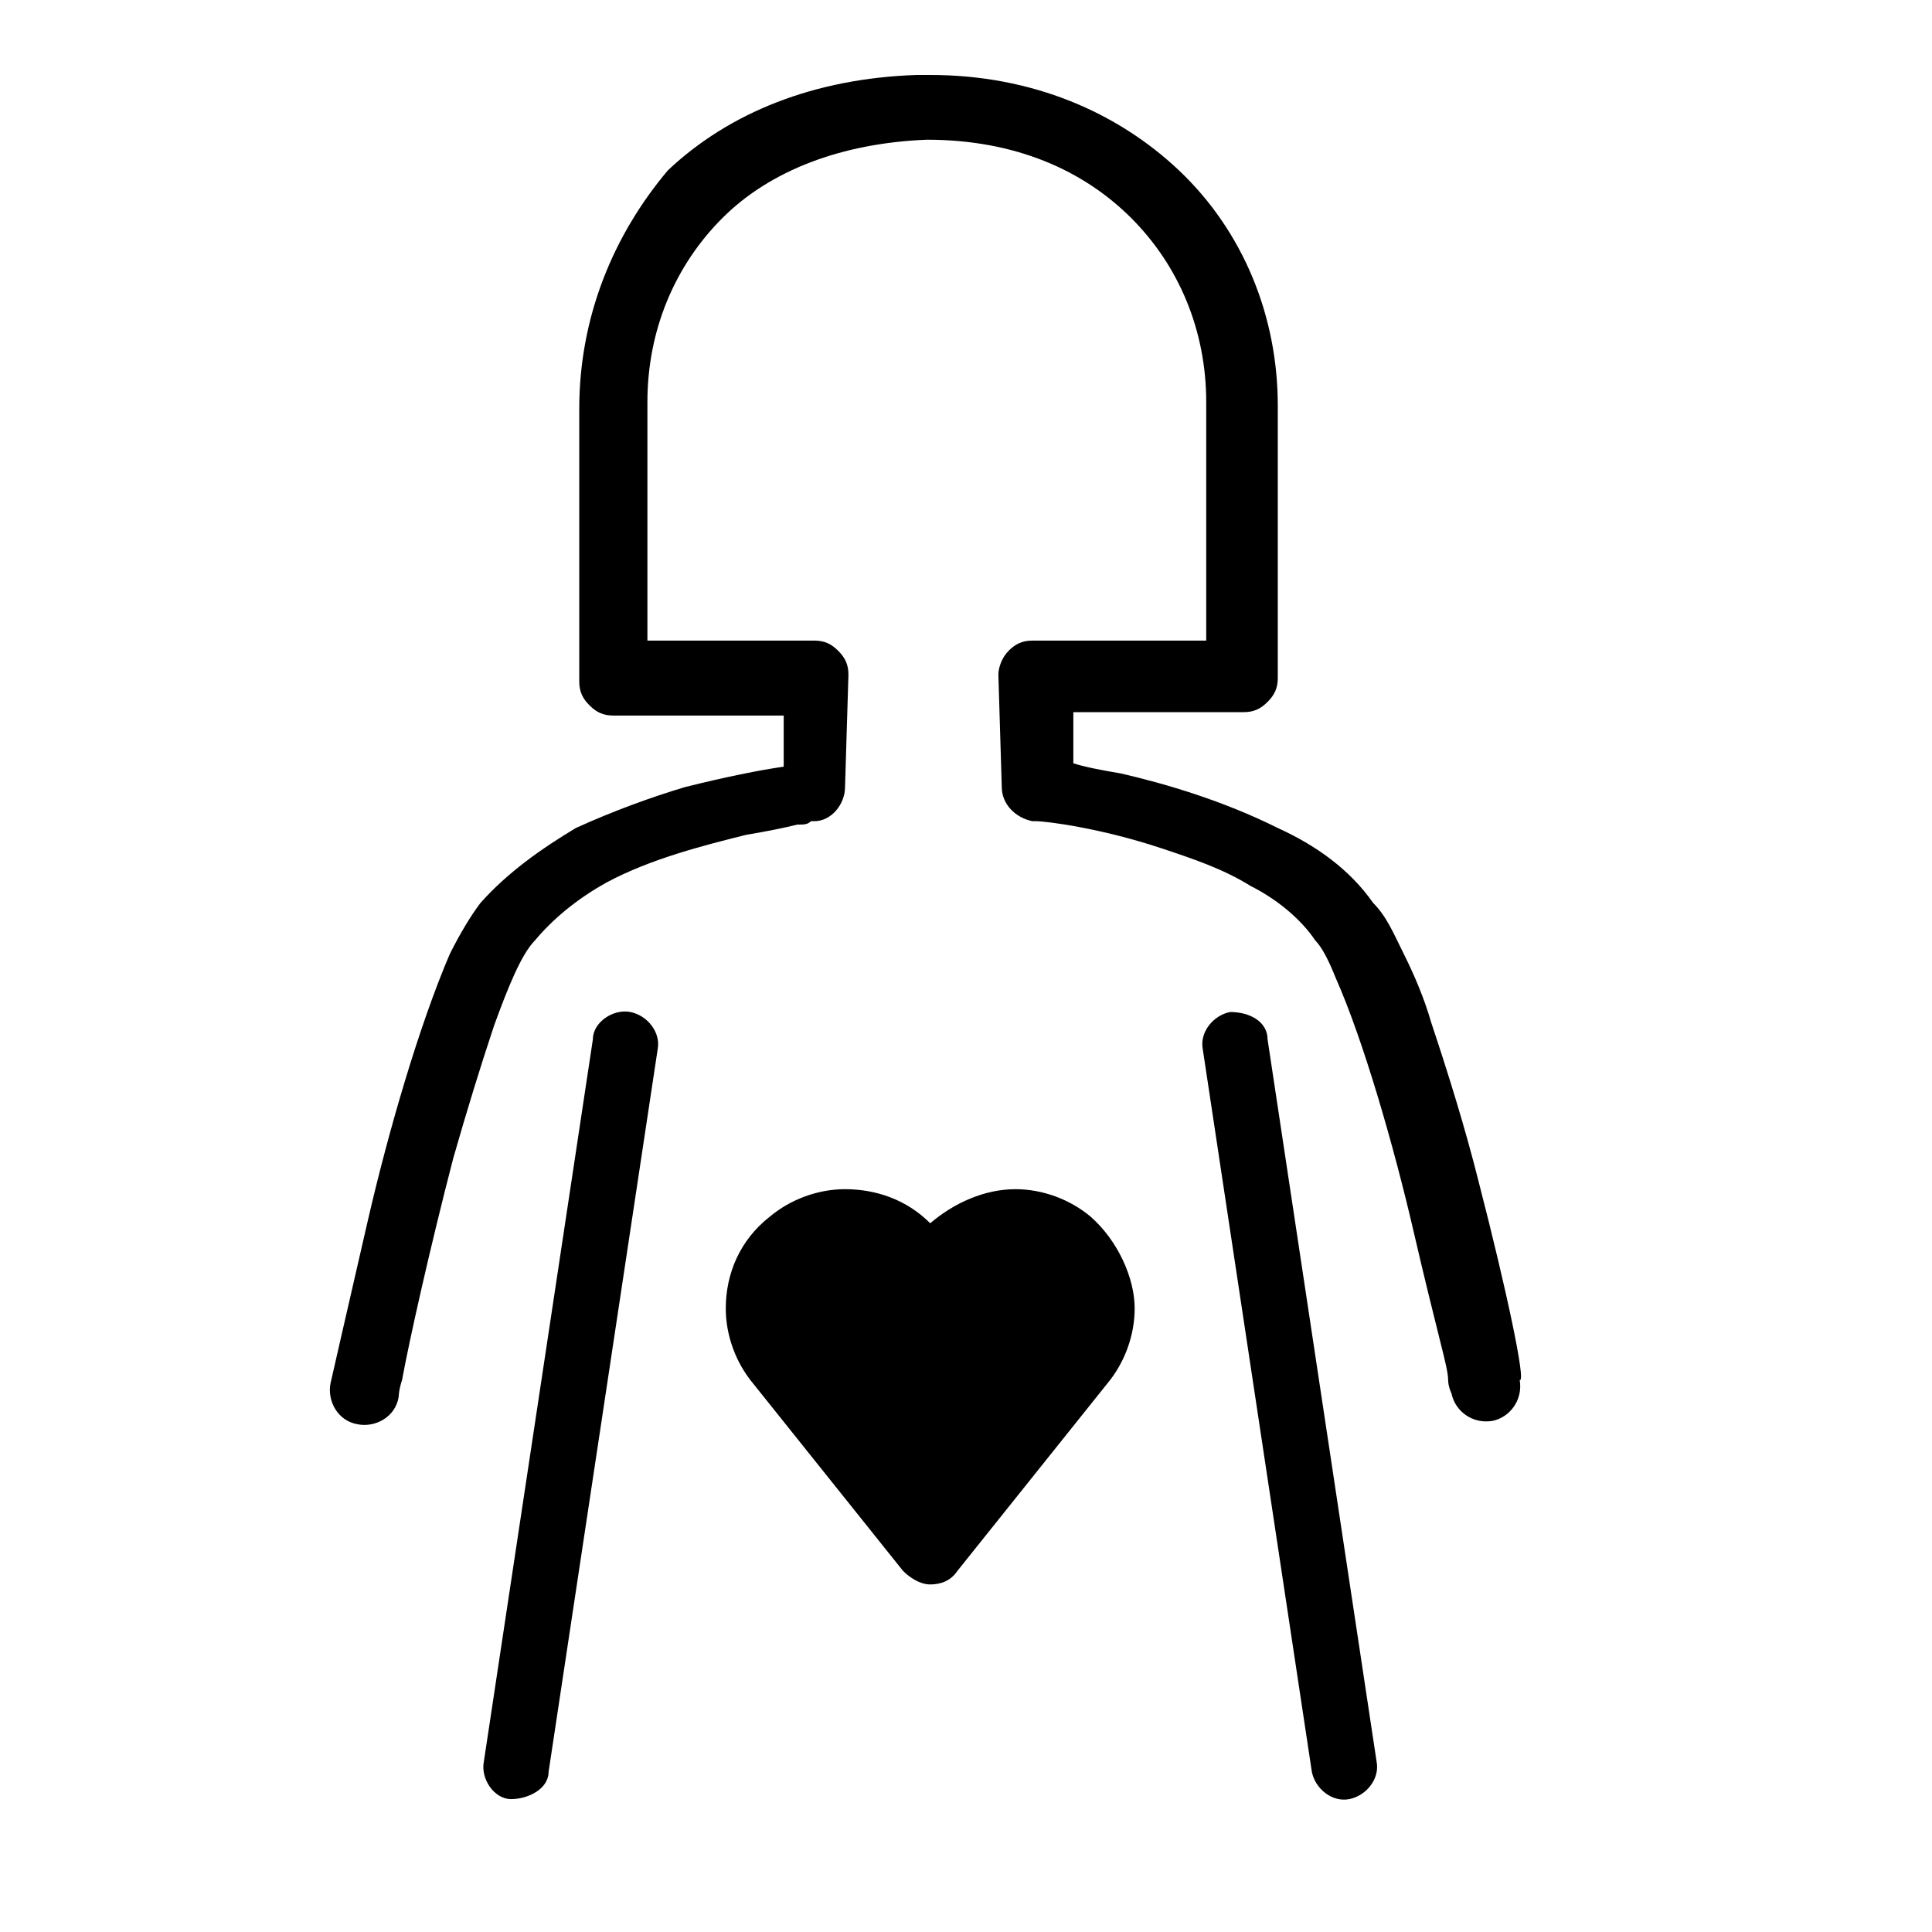 <?xml version="1.0" encoding="utf-8"?>
<!-- Generator: Adobe Illustrator 23.0.3, SVG Export Plug-In . SVG Version: 6.00 Build 0)  -->
<svg version="1.1" id="レイヤー_1" xmlns="http://www.w3.org/2000/svg" xmlns:xlink="http://www.w3.org/1999/xlink" x="0px"
	 y="0px" viewBox="0 0 56.7 56.7" style="enable-background:new 0 0 56.7 56.7;" xml:space="preserve">
<style type="text/css">
	.st0{fill:none;stroke:#231815;stroke-width:2;stroke-linecap:round;stroke-linejoin:round;stroke-miterlimit:10;}
	.st1{stroke:#000000;stroke-width:2;stroke-linecap:round;stroke-linejoin:round;stroke-miterlimit:10;}
	.st2{fill:none;stroke:#000000;stroke-width:2;stroke-linecap:round;stroke-linejoin:round;stroke-miterlimit:10;}
	.st3{fill:none;stroke:#000000;stroke-width:0.5;stroke-miterlimit:10;}
	.st4{fill:none;stroke:#00A0E9;stroke-width:0.5;stroke-miterlimit:10;}
	.st5{fill:#FF0000;}
	.st6{fill:none;stroke:#FF0000;stroke-width:0.5;stroke-miterlimit:10;}
	.st7{fill:#231815;}
</style>
<g>
	<path d="M18.5,29.7c-0.5-0.1-1.1,0.3-1.1,0.8l-3.2,21.2c-0.1,0.5,0.3,1.1,0.8,1.1s1.1-0.3,1.1-0.8l3.2-21.2
		C19.4,30.3,19,29.8,18.5,29.7z"/>
	<path d="M36.1,29.7c-0.5,0.1-0.9,0.6-0.8,1.1l3.2,21.2c0.1,0.5,0.6,0.9,1.1,0.8s0.9-0.6,0.8-1.1l-3.2-21.2
		C37.2,30,36.7,29.7,36.1,29.7z"/>
	<path d="M32,35.7c-0.6-0.5-1.4-0.8-2.2-0.8c-0.9,0-1.8,0.4-2.5,1c-0.7-0.7-1.6-1-2.5-1c-0.8,0-1.6,0.3-2.2,0.8
		c-0.9,0.7-1.3,1.7-1.3,2.7c0,0.8,0.3,1.6,0.8,2.2l1.2,1.5c0,0,0,0,0,0l3.2,4c0.2,0.2,0.5,0.4,0.8,0.4c0.3,0,0.6-0.1,0.8-0.4
		l4.4-5.5c0.5-0.6,0.8-1.4,0.8-2.2C33.3,37.5,32.8,36.4,32,35.7L32,35.7z"/>
	<path d="M43.4,34.7c-0.4-1.6-0.9-3.2-1.4-4.7c-0.2-0.7-0.5-1.4-0.8-2c-0.3-0.6-0.5-1.1-0.9-1.5c-0.7-1-1.7-1.7-2.8-2.2
		c-1.6-0.8-3.3-1.3-4.6-1.6c-0.6-0.1-1.1-0.2-1.4-0.3l0-1.5h5c0.3,0,0.5-0.1,0.7-0.3s0.3-0.4,0.3-0.7v-8c0-2.6-1-5.1-2.9-6.9
		c-1.8-1.7-4.3-2.8-7.3-2.8c0,0,0,0-0.1,0h0h-0.2h0c0,0,0,0-0.1,0c-3,0.1-5.5,1.1-7.3,2.8C18,6.9,17,9.3,17,12v8
		c0,0.3,0.1,0.5,0.3,0.7s0.4,0.3,0.7,0.3h5l0,1.5c-0.7,0.1-1.7,0.3-2.9,0.6c-1,0.3-2.1,0.7-3.2,1.2c-1,0.6-2,1.3-2.8,2.2
		c-0.3,0.4-0.6,0.9-0.9,1.5c-0.9,2.1-1.8,5.2-2.4,7.8c-0.6,2.6-1.1,4.8-1.1,4.8c-0.1,0.5,0.2,1.1,0.8,1.2c0.5,0.1,1.1-0.2,1.2-0.8
		c0,0,0-0.2,0.1-0.5c0.2-1.1,0.8-3.8,1.5-6.5c0.4-1.4,0.8-2.7,1.2-3.9c0.4-1.1,0.8-2.1,1.2-2.5c0.5-0.6,1.2-1.2,2.1-1.7
		c1.3-0.7,2.9-1.1,4.1-1.4c0.6-0.1,1.1-0.2,1.5-0.3c0.2,0,0.3,0,0.4-0.1l0.1,0l0,0c0.5,0,0.9-0.5,0.9-1l0.1-3.3
		c0-0.3-0.1-0.5-0.3-0.7c-0.2-0.2-0.4-0.3-0.7-0.3H19v-7c0-2.1,0.8-4,2.2-5.4c1.4-1.4,3.5-2.2,6-2.3c2.6,0,4.6,0.9,6,2.3
		c1.4,1.4,2.2,3.3,2.2,5.4v7h-5.1c-0.3,0-0.5,0.1-0.7,0.3s-0.3,0.5-0.3,0.7l0.1,3.3c0,0.5,0.4,0.9,0.9,1l0.1,0
		c0.3,0,1.9,0.2,3.7,0.8c0.9,0.3,1.8,0.6,2.6,1.1c0.8,0.4,1.5,1,1.9,1.6c0.2,0.2,0.4,0.6,0.6,1.1c0.8,1.8,1.7,4.9,2.3,7.5
		c0.3,1.3,0.6,2.5,0.8,3.3c0.1,0.4,0.2,0.8,0.2,1c0,0.2,0.1,0.4,0.1,0.4c0.1,0.5,0.6,0.9,1.2,0.8c0.5-0.1,0.9-0.6,0.8-1.2v0
		C44.8,40.6,44.2,37.8,43.4,34.7z"/>
</g>
</svg>